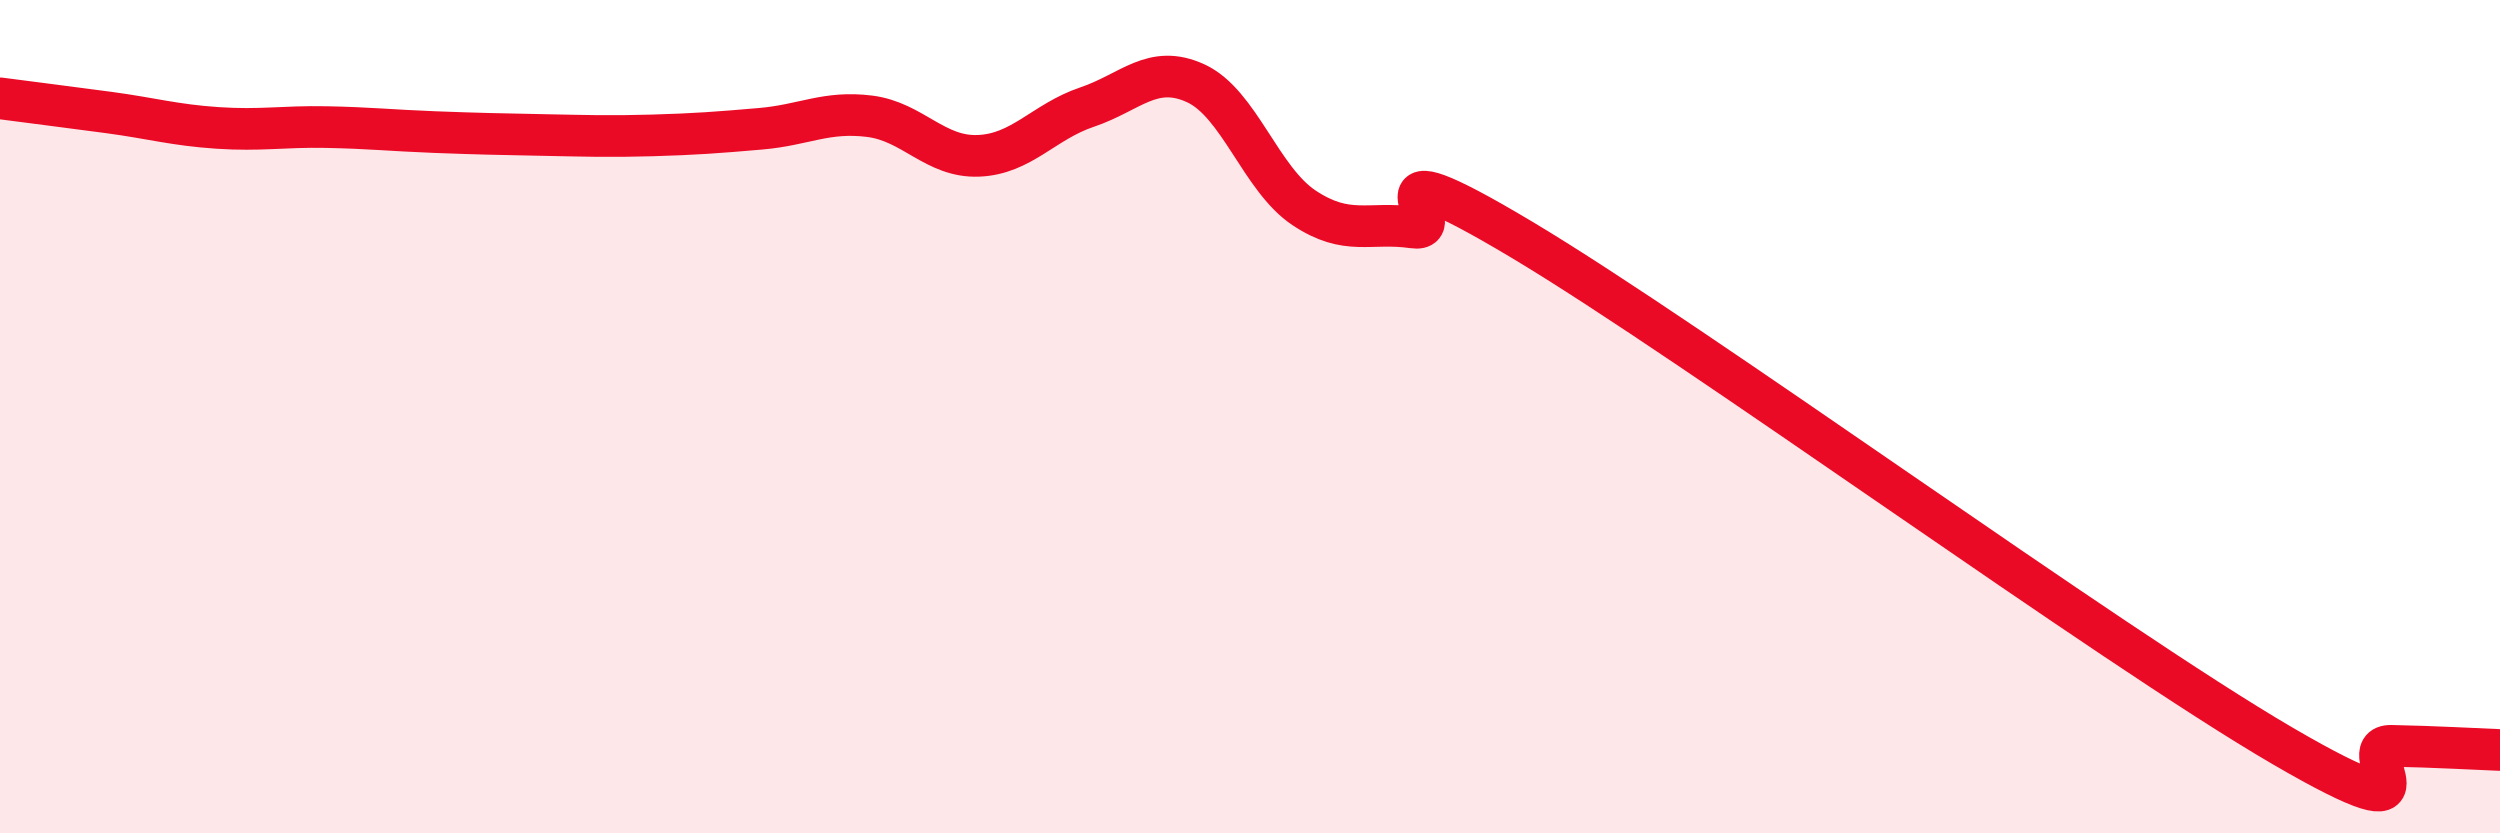 
    <svg width="60" height="20" viewBox="0 0 60 20" xmlns="http://www.w3.org/2000/svg">
      <path
        d="M 0,2.36 C 0.52,2.43 1.57,2.56 2.61,2.7 C 3.65,2.84 4.18,3 5.22,3.07 C 6.26,3.14 6.79,3.03 7.83,3.05 C 8.87,3.07 9.39,3.13 10.43,3.17 C 11.47,3.21 12,3.22 13.04,3.24 C 14.08,3.26 14.61,3.28 15.65,3.25 C 16.69,3.22 17.22,3.18 18.26,3.09 C 19.3,3 19.83,2.66 20.87,2.79 C 21.91,2.92 22.44,3.78 23.48,3.74 C 24.52,3.7 25.05,2.92 26.09,2.57 C 27.13,2.22 27.66,1.52 28.7,2 C 29.74,2.48 30.26,4.3 31.3,4.99 C 32.34,5.68 32.87,5.31 33.91,5.46 C 34.95,5.61 32.35,3.26 36.52,5.75 C 40.69,8.24 50.61,15.47 54.78,17.9 C 58.95,20.33 56.35,17.88 57.39,17.9 C 58.43,17.92 59.48,17.98 60,18L60 20L0 20Z"
        fill="#EB0A25"
        opacity="0.1"
        stroke-linecap="round"
        stroke-linejoin="round"
      />
      <path
        d="M 0,2.36 C 0.52,2.43 1.57,2.56 2.61,2.7 C 3.65,2.84 4.18,3 5.22,3.07 C 6.26,3.14 6.79,3.03 7.83,3.05 C 8.87,3.07 9.39,3.13 10.43,3.17 C 11.47,3.21 12,3.22 13.04,3.24 C 14.08,3.26 14.61,3.28 15.65,3.25 C 16.69,3.22 17.22,3.18 18.26,3.09 C 19.3,3 19.83,2.66 20.87,2.79 C 21.91,2.92 22.44,3.78 23.48,3.74 C 24.52,3.7 25.05,2.92 26.09,2.57 C 27.13,2.22 27.66,1.52 28.7,2 C 29.74,2.48 30.26,4.3 31.3,4.99 C 32.34,5.68 32.87,5.31 33.91,5.46 C 34.95,5.61 32.35,3.26 36.52,5.75 C 40.69,8.24 50.61,15.47 54.78,17.9 C 58.95,20.33 56.35,17.88 57.39,17.9 C 58.43,17.92 59.48,17.98 60,18"
        stroke="#EB0A25"
        stroke-width="1"
        fill="none"
        stroke-linecap="round"
        stroke-linejoin="round"
      />
    </svg>
  
